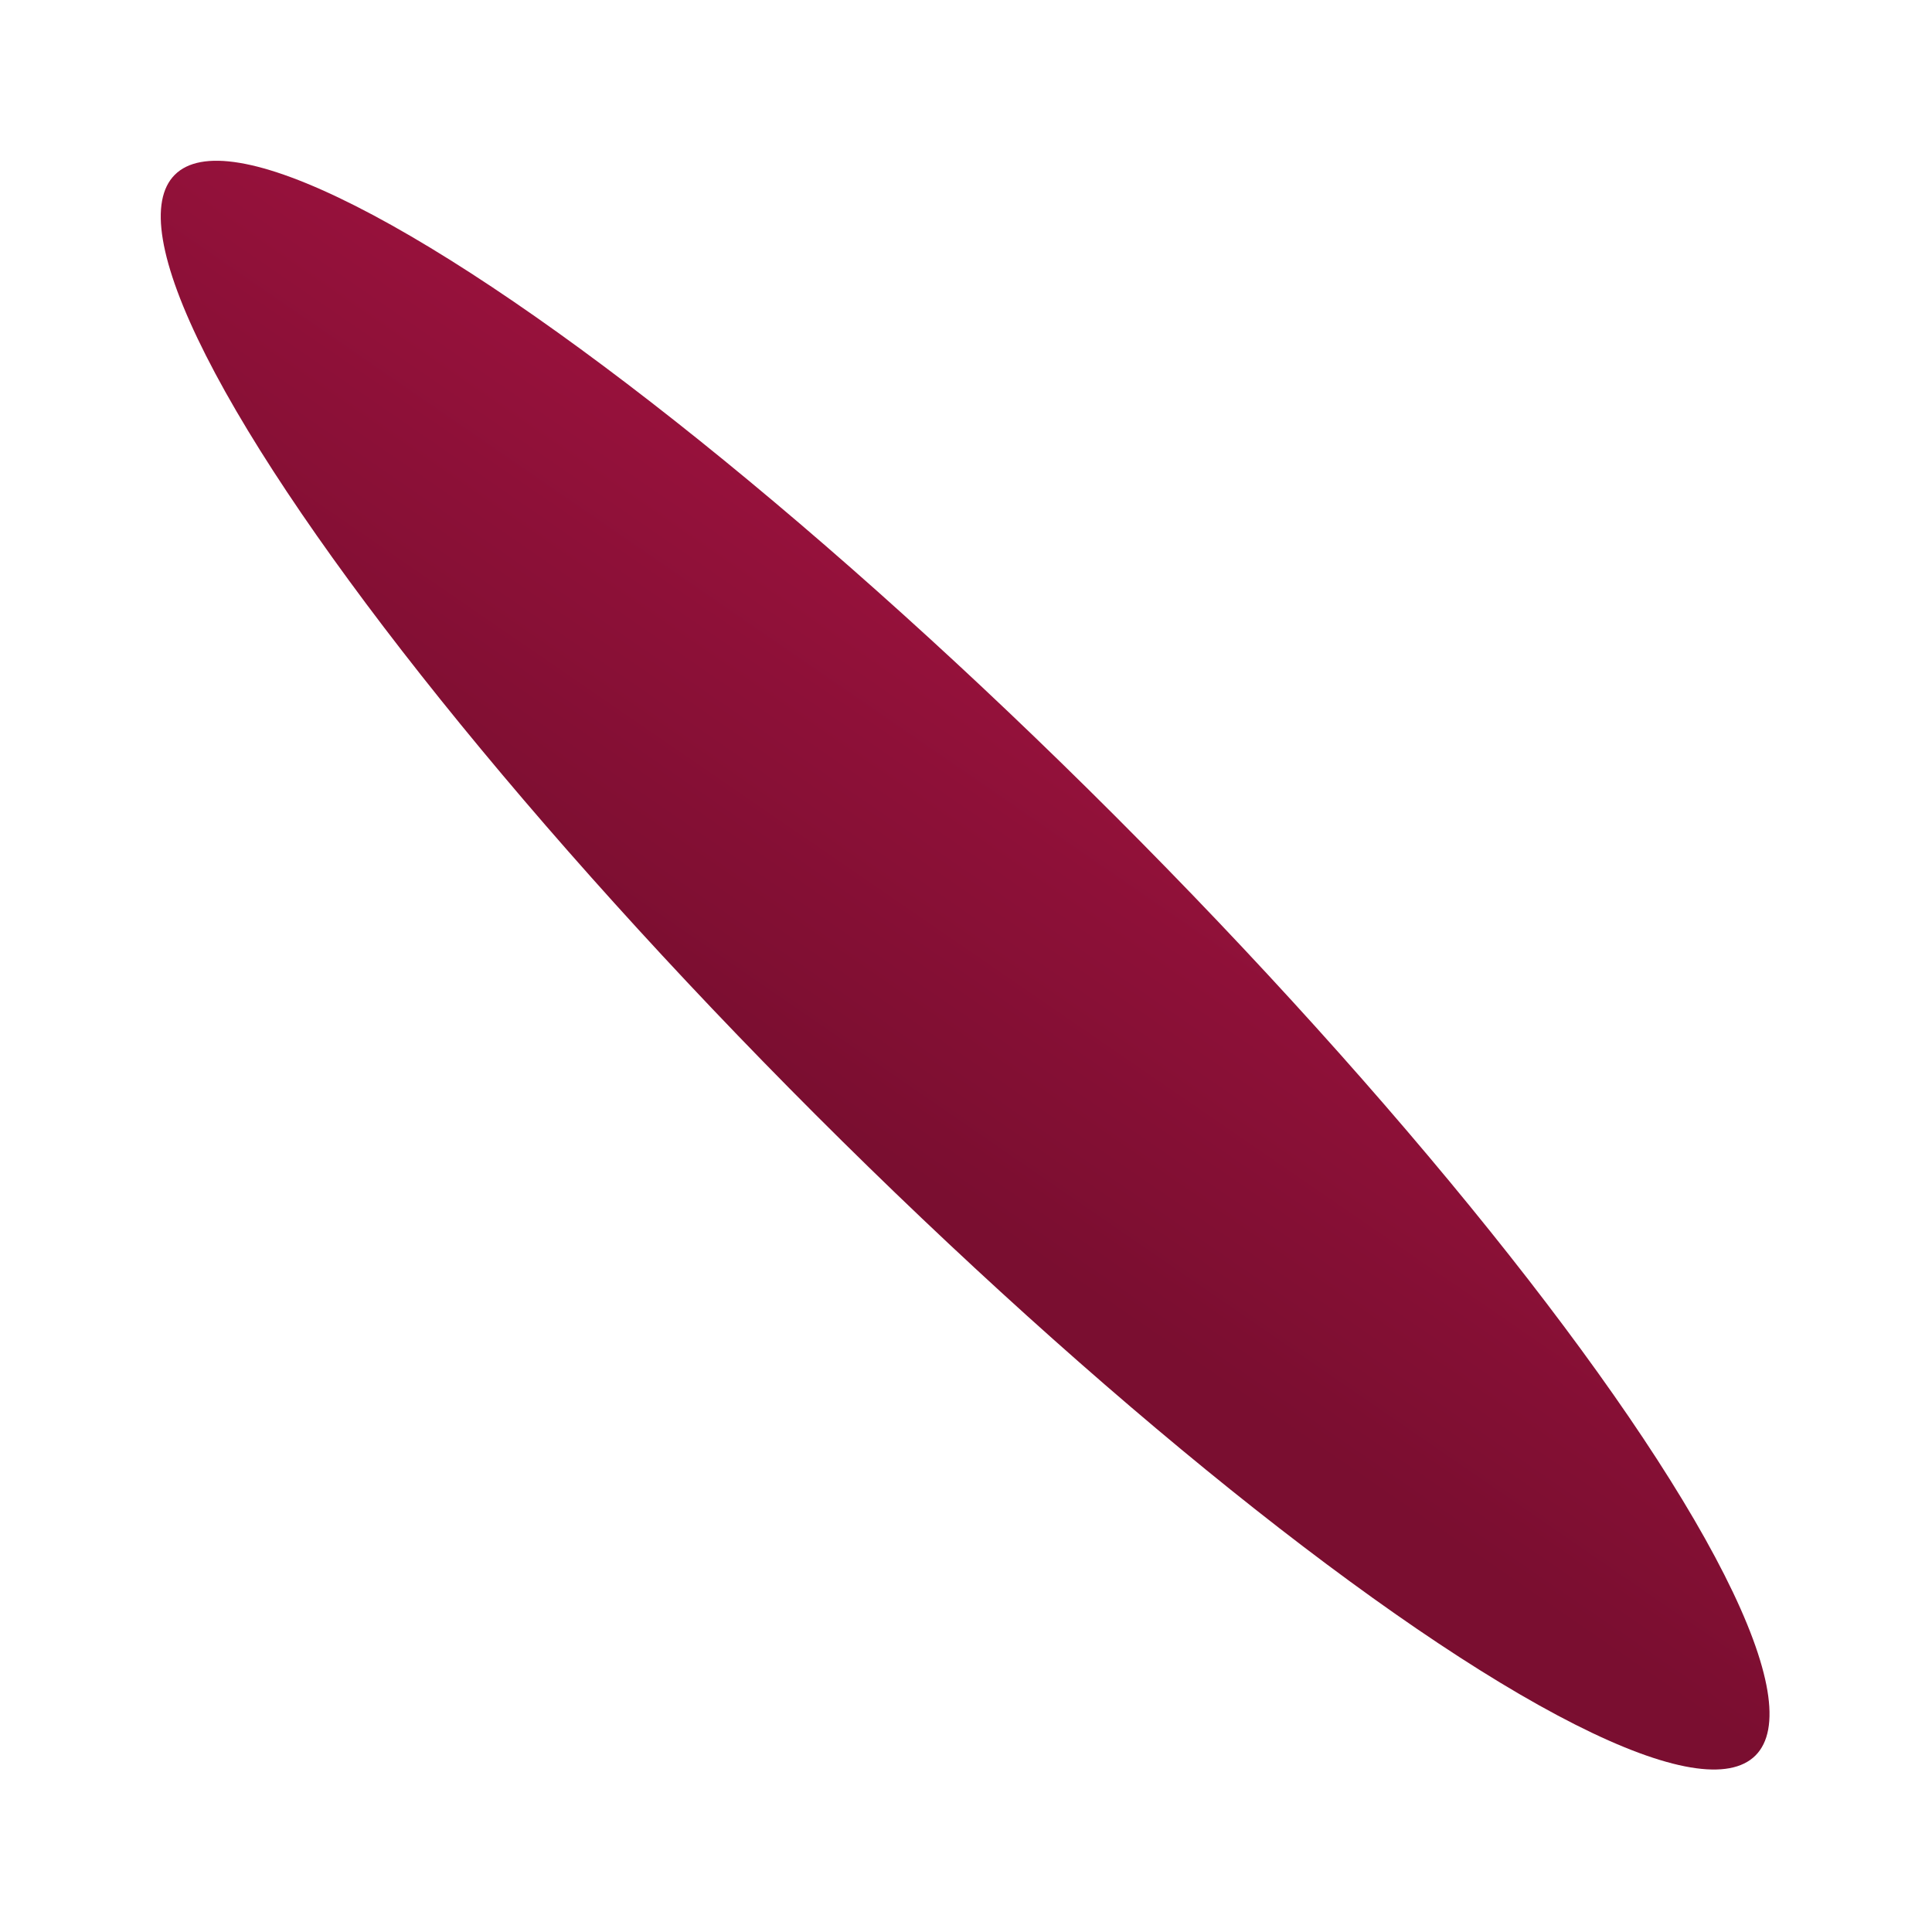 <svg width="842" height="842" viewBox="0 0 842 842" fill="none" xmlns="http://www.w3.org/2000/svg">
    <g filter="url(#filter0_f_133_15491)">
        <ellipse cx="420.625" cy="420.626" rx="92.177" ry="487.121"
            transform="rotate(-45 420.625 420.626)" fill="url(#paint0_linear_133_15491)" />
    </g>
    <defs>
        <filter id="filter0_f_133_15491" x="0.002" y="0.003" width="841.246"
            height="841.245" filterUnits="userSpaceOnUse" color-interpolation-filters="sRGB">
            <feFlood flood-opacity="0" result="BackgroundImageFix" />
            <feBlend mode="normal" in="SourceGraphic" in2="BackgroundImageFix" result="shape" />
            <feGaussianBlur stdDeviation="35" result="effect1_foregroundBlur_133_15491" />
        </filter>
        <linearGradient id="paint0_linear_133_15491" x1="815.172" y1="-1132.99" x2="68.281"
            y2="-994.663" gradientUnits="userSpaceOnUse">
            <stop stop-color="#E01A59" />
            <stop offset="1" stop-color="#7A0E30" />
        </linearGradient>
    </defs>
</svg>
    